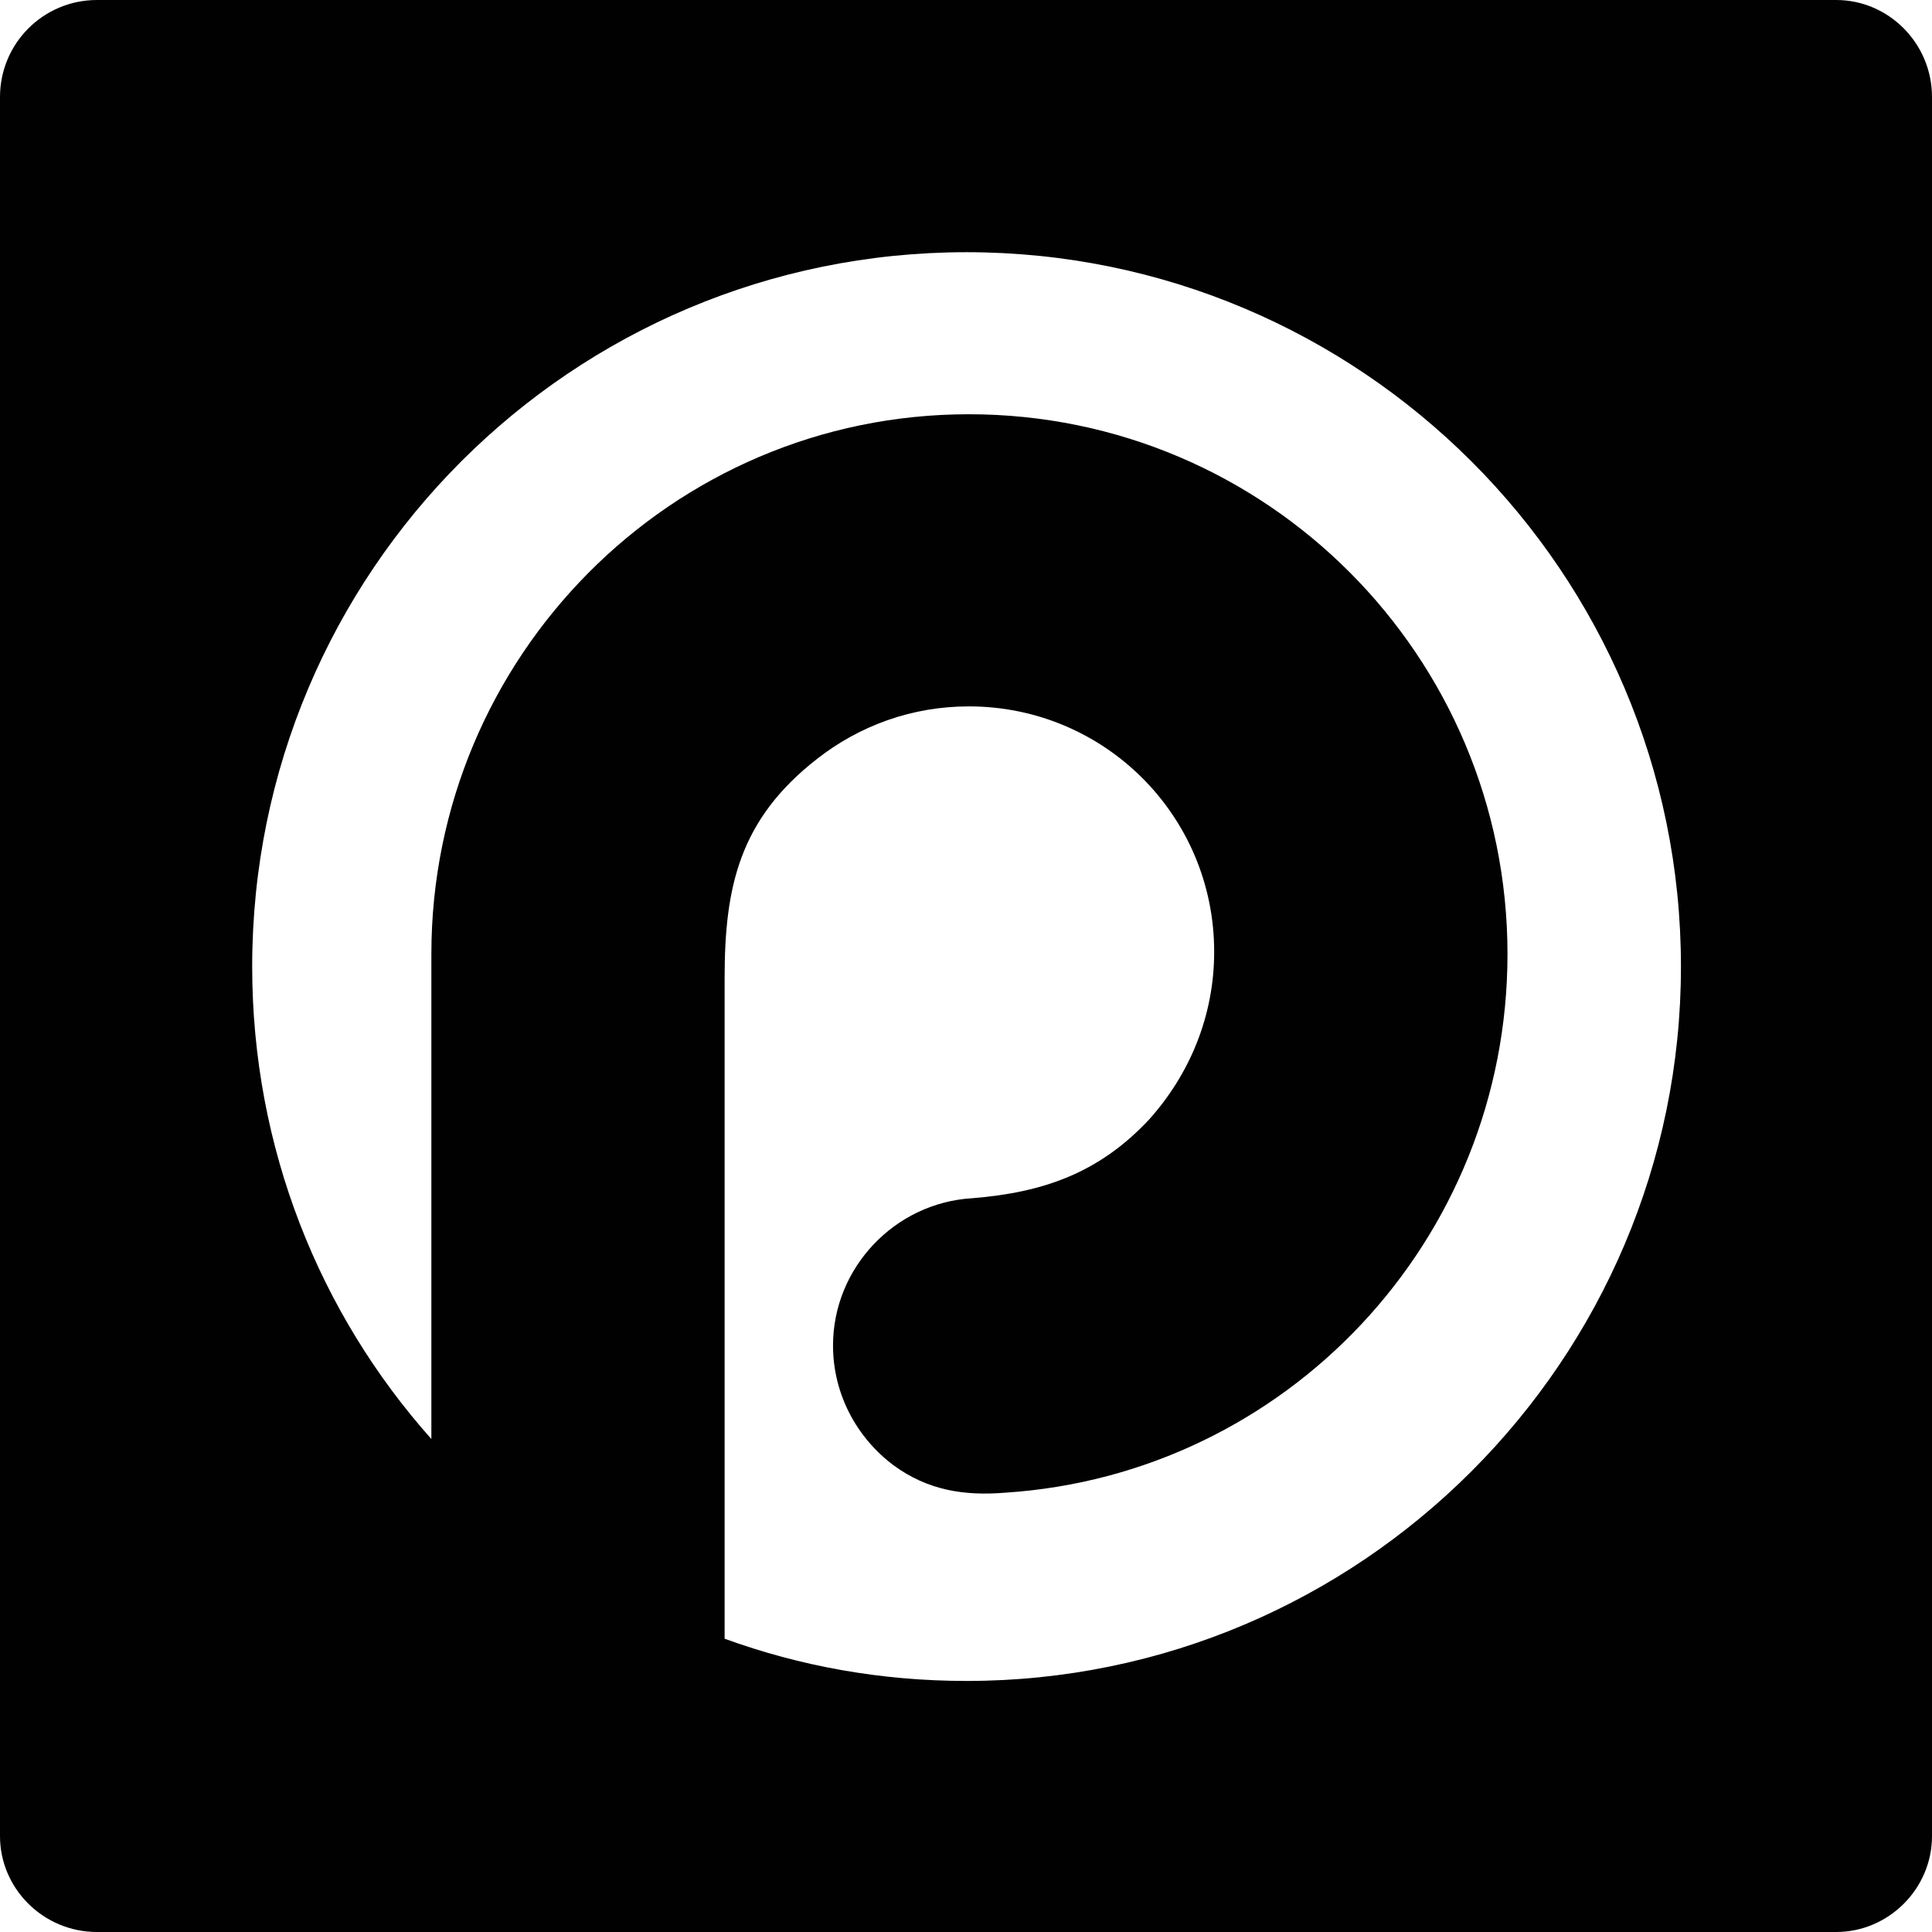 <?xml version="1.0" ?><!DOCTYPE svg  PUBLIC '-//W3C//DTD SVG 1.1//EN'  'http://www.w3.org/Graphics/SVG/1.1/DTD/svg11.dtd'><svg enable-background="new 0 0 512 512" height="512px" id="Layer_1" version="1.1" viewBox="0 0 512 512" width="512px" xml:space="preserve" xmlns="http://www.w3.org/2000/svg" xmlns:xlink="http://www.w3.org/1999/xlink"><g><path clip-rule="evenodd" d="M25.701,0h460.897C500.509,0,512,11.492,512,25.707v460.892   c0,13.91-11.491,25.401-25.401,25.401H25.701C11.492,512,0,500.509,0,486.599V25.707C0,11.492,11.492,0,25.701,0L25.701,0z    M114.317,381.354V252.827c0-78.633,63.504-143.046,142.437-143.046c78.922,0,142.747,64.114,142.747,143.046   c0,75.905-58.678,137.9-133.073,142.747c-10.882,0.899-20.565-0.609-29.639-7.265c-9.673-7.255-16.028-18.746-16.028-31.747   c0-20.565,16.338-37.813,36.893-39.022c18.768-1.509,33.587-6.645,46.876-20.864c10.583-11.792,17.238-27.221,17.238-44.453   c0-35.989-29.019-65.023-65.013-65.023c-15.119,0-29.029,5.141-40.221,13.91c-20.565,16.028-24.502,33.87-24.502,58.063v175.104   c19.965,7.265,41.44,11.191,64.113,11.191c104.335,0,189.323-84.979,189.323-189.313c0-104.639-84.988-189.318-189.323-189.318   c-104.634,0-189.313,84.679-189.313,189.318C66.832,304.24,84.679,348.089,114.317,381.354L114.317,381.354z" fill="#010101" fill-rule="evenodd"/></g></svg>